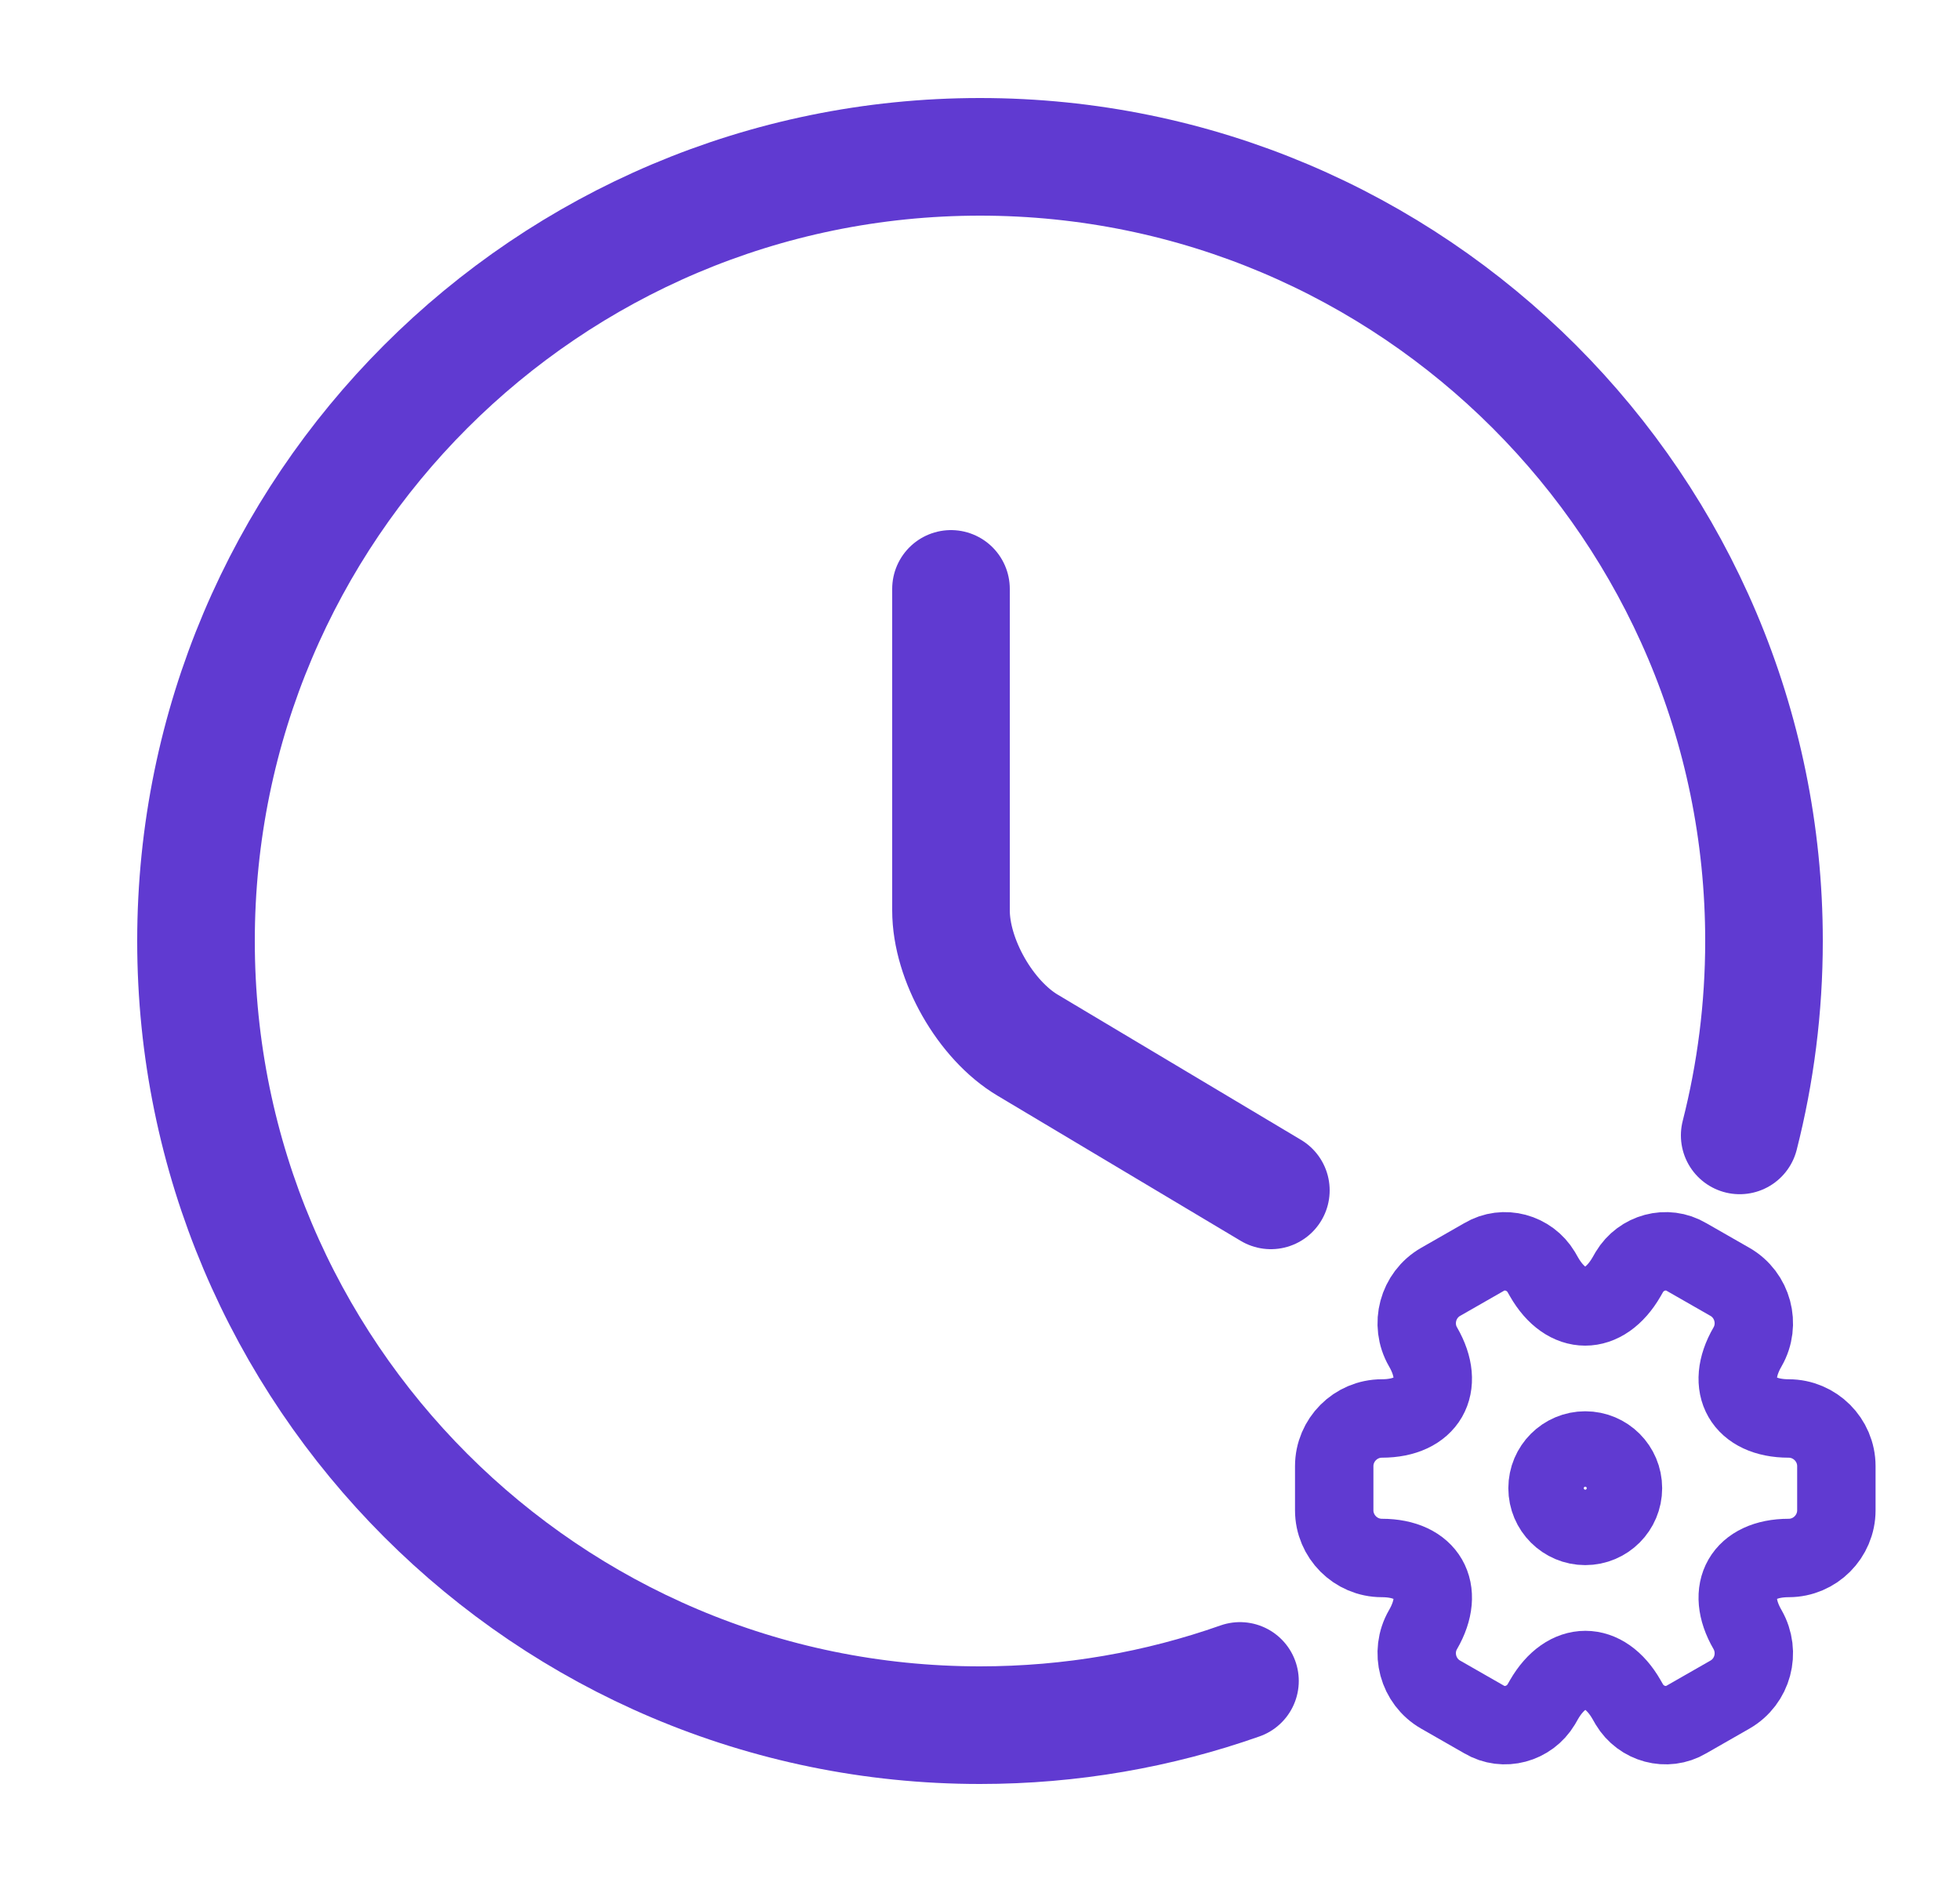 <svg width="25" height="24" viewBox="0 0 25 24" fill="none" xmlns="http://www.w3.org/2000/svg">
<path d="M15.816 21.436C14.778 21.802 13.662 22 12.5 22C6.98 22 2.5 17.52 2.5 12C2.5 6.48 6.98 2 12.5 2C18.02 2 22.5 6.48 22.5 12C22.5 12.855 22.392 13.686 22.19 14.479" stroke="#603AD1" stroke-width="1.5" stroke-linecap="round" stroke-linejoin="round"/>
<path d="M16.21 15.18L13.11 13.33C12.57 13.01 12.13 12.24 12.13 11.61V7.51" stroke="#603AD1" stroke-width="1.5" stroke-linecap="round" stroke-linejoin="round"/>
<path d="M20.22 19.459C20.486 19.459 20.701 19.244 20.701 18.978C20.701 18.712 20.486 18.497 20.22 18.497C19.955 18.497 19.739 18.712 19.739 18.978C19.739 19.244 19.955 19.459 20.22 19.459Z" stroke="#603AD1" stroke-miterlimit="10" stroke-linecap="round" stroke-linejoin="round"/>
<path d="M17.018 19.26V18.697C17.018 18.364 17.29 18.089 17.626 18.089C18.205 18.089 18.442 17.679 18.151 17.176C17.984 16.888 18.084 16.514 18.375 16.347L18.929 16.03C19.181 15.88 19.508 15.97 19.659 16.222L19.694 16.283C19.982 16.786 20.456 16.786 20.747 16.283L20.782 16.222C20.933 15.97 21.259 15.88 21.512 16.03L22.066 16.347C22.357 16.514 22.456 16.888 22.29 17.176C21.998 17.679 22.235 18.089 22.815 18.089C23.148 18.089 23.423 18.361 23.423 18.697V19.26C23.423 19.593 23.151 19.868 22.815 19.868C22.235 19.868 21.998 20.278 22.29 20.781C22.456 21.072 22.357 21.443 22.066 21.61L21.512 21.927C21.259 22.077 20.933 21.987 20.782 21.735L20.747 21.674C20.459 21.171 19.985 21.171 19.694 21.674L19.659 21.735C19.508 21.987 19.181 22.077 18.929 21.927L18.375 21.61C18.084 21.443 17.984 21.069 18.151 20.781C18.442 20.278 18.205 19.868 17.626 19.868C17.29 19.868 17.018 19.593 17.018 19.26Z" stroke="#603AD1" stroke-miterlimit="10" stroke-linecap="round" stroke-linejoin="round"/>
</svg>
